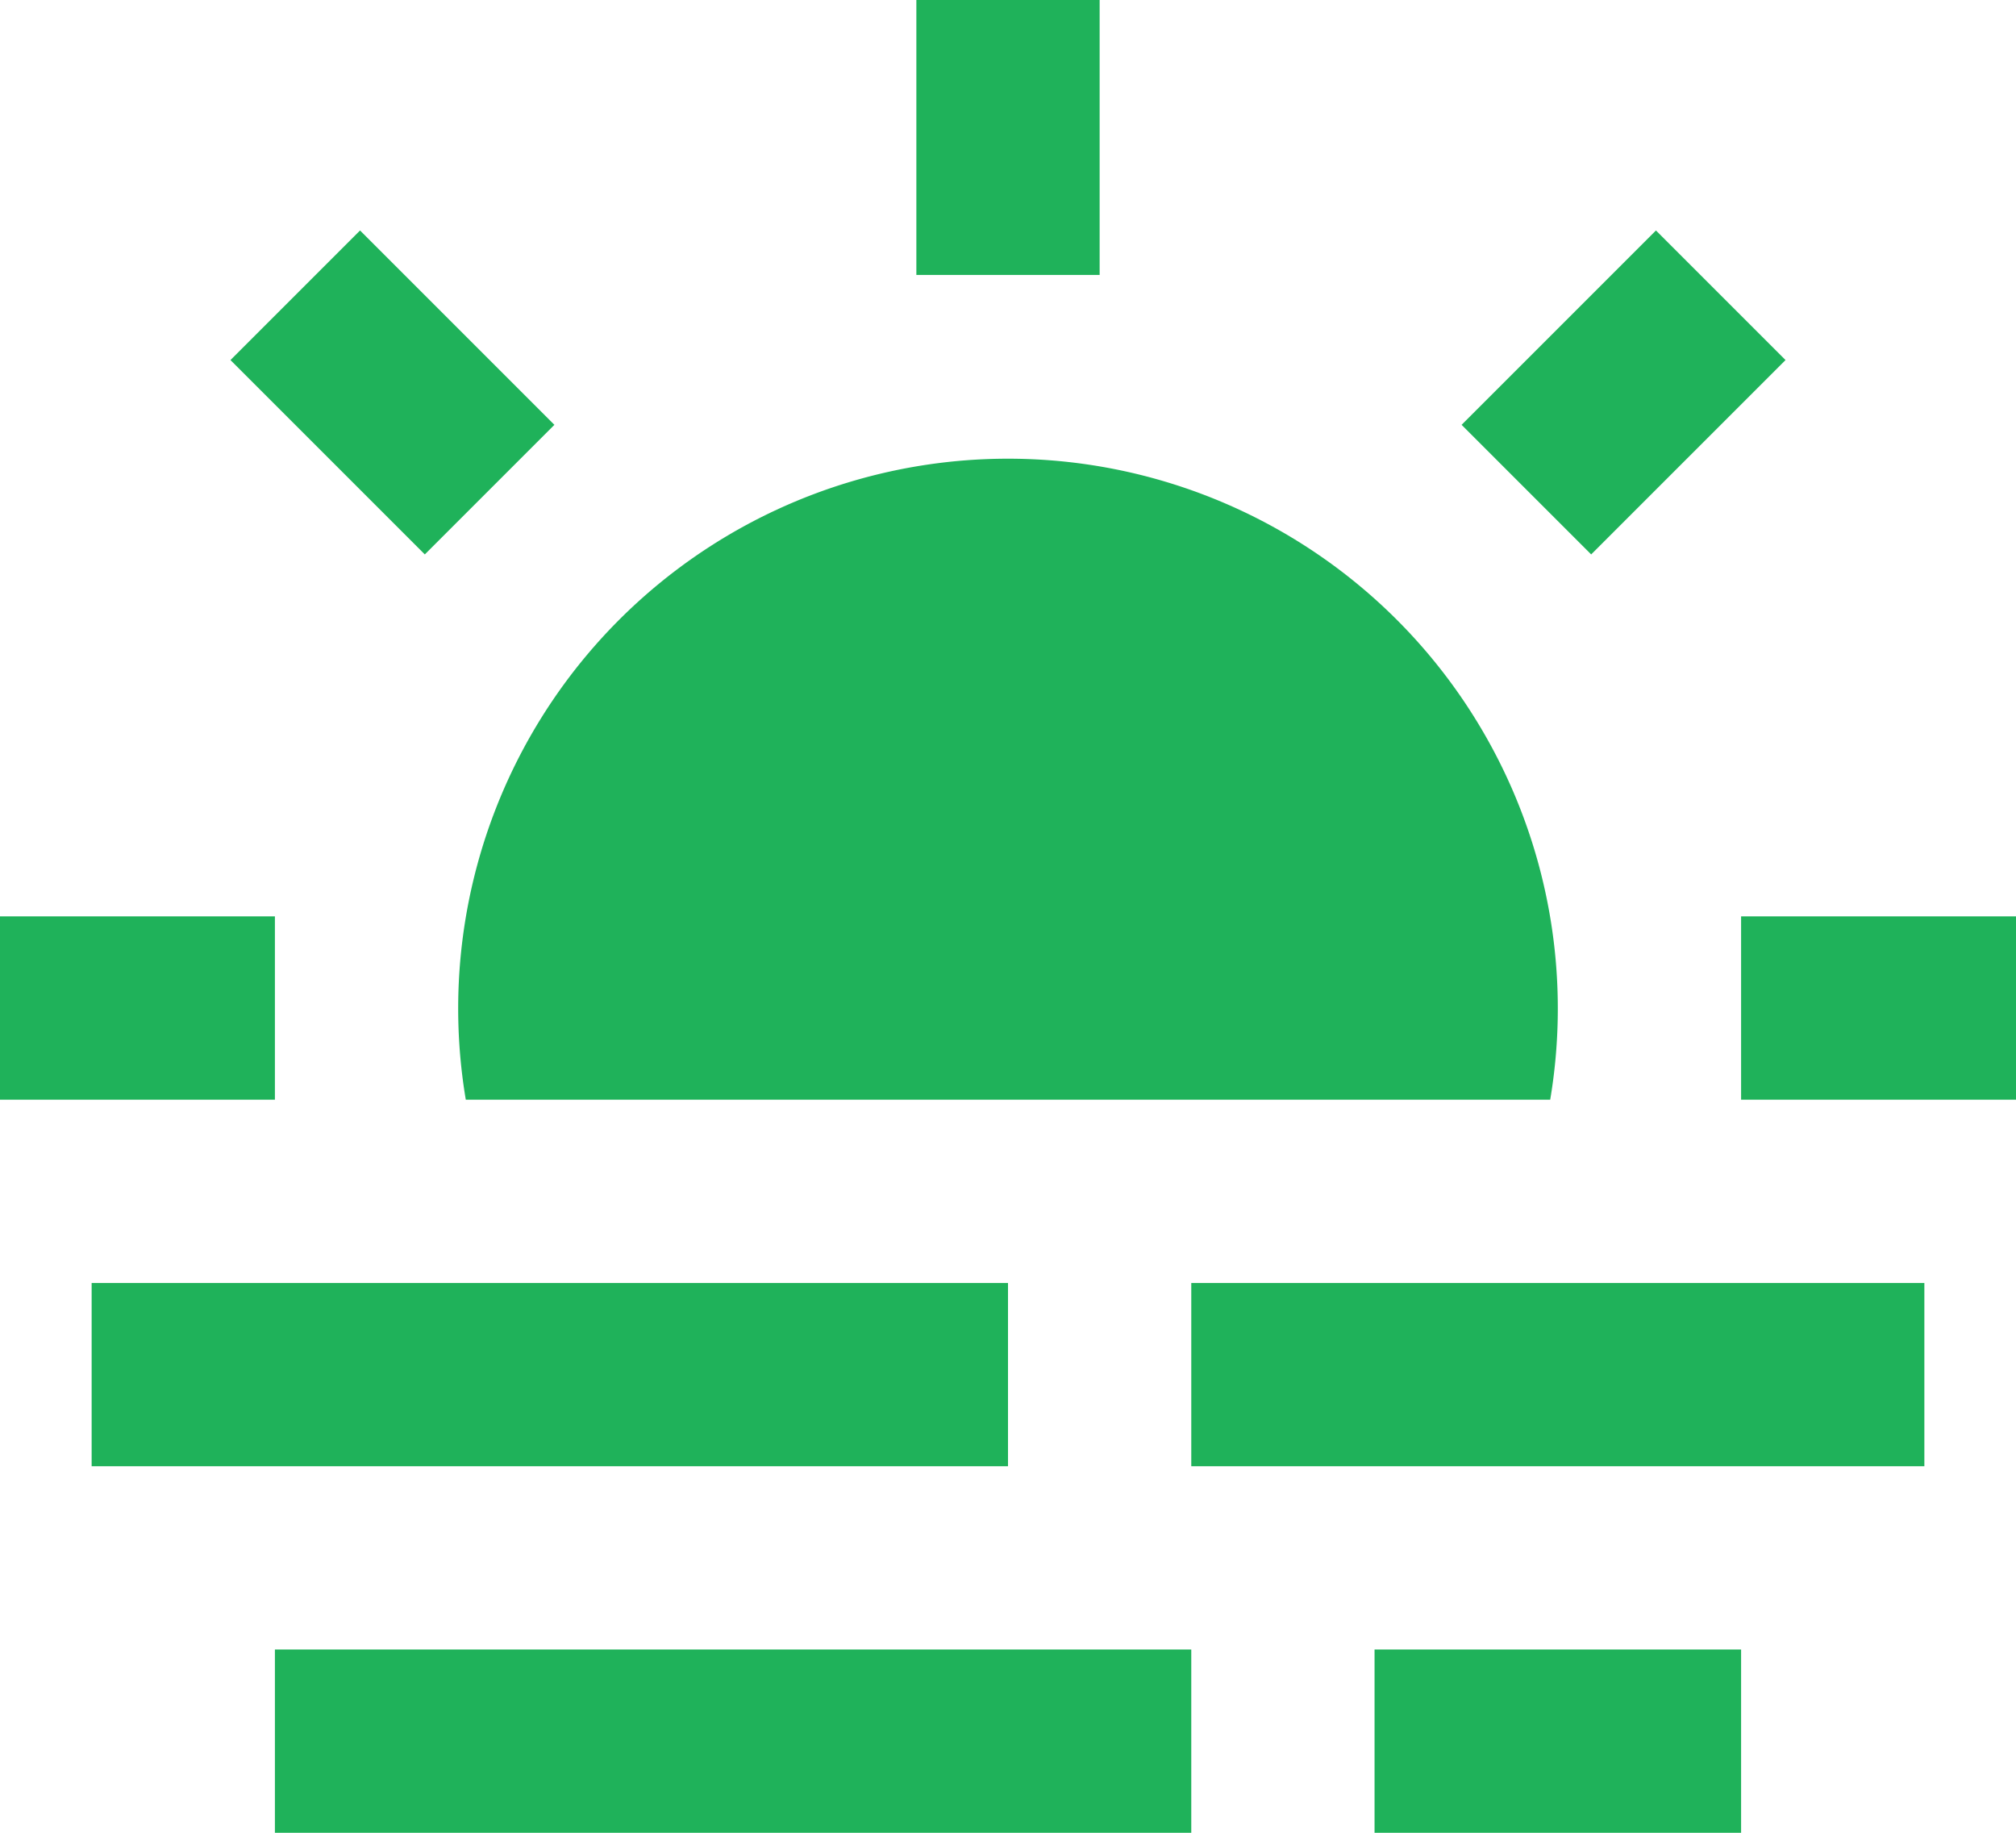 <svg xmlns="http://www.w3.org/2000/svg" width="22" height="20" viewBox="0 0 22 20">
  <path id="Path_5415" data-name="Path 5415" d="M6.083,13a6,6,0,1,1,11.834,0ZM2,15H12v2H2Zm12,0h8v2H14Zm2,4h4v2H16ZM4,19H14v2H4ZM11,1h2V4H11ZM3.515,4.929,4.929,3.515,7.05,5.636,5.636,7.05ZM19.071,3.515l1.414,1.414L18.364,7.05,16.95,5.636ZM23,11v2H20V11ZM4,11v2H1V11Z" transform="translate(-1 -1)" fill="#1fb25a"/>
</svg>
